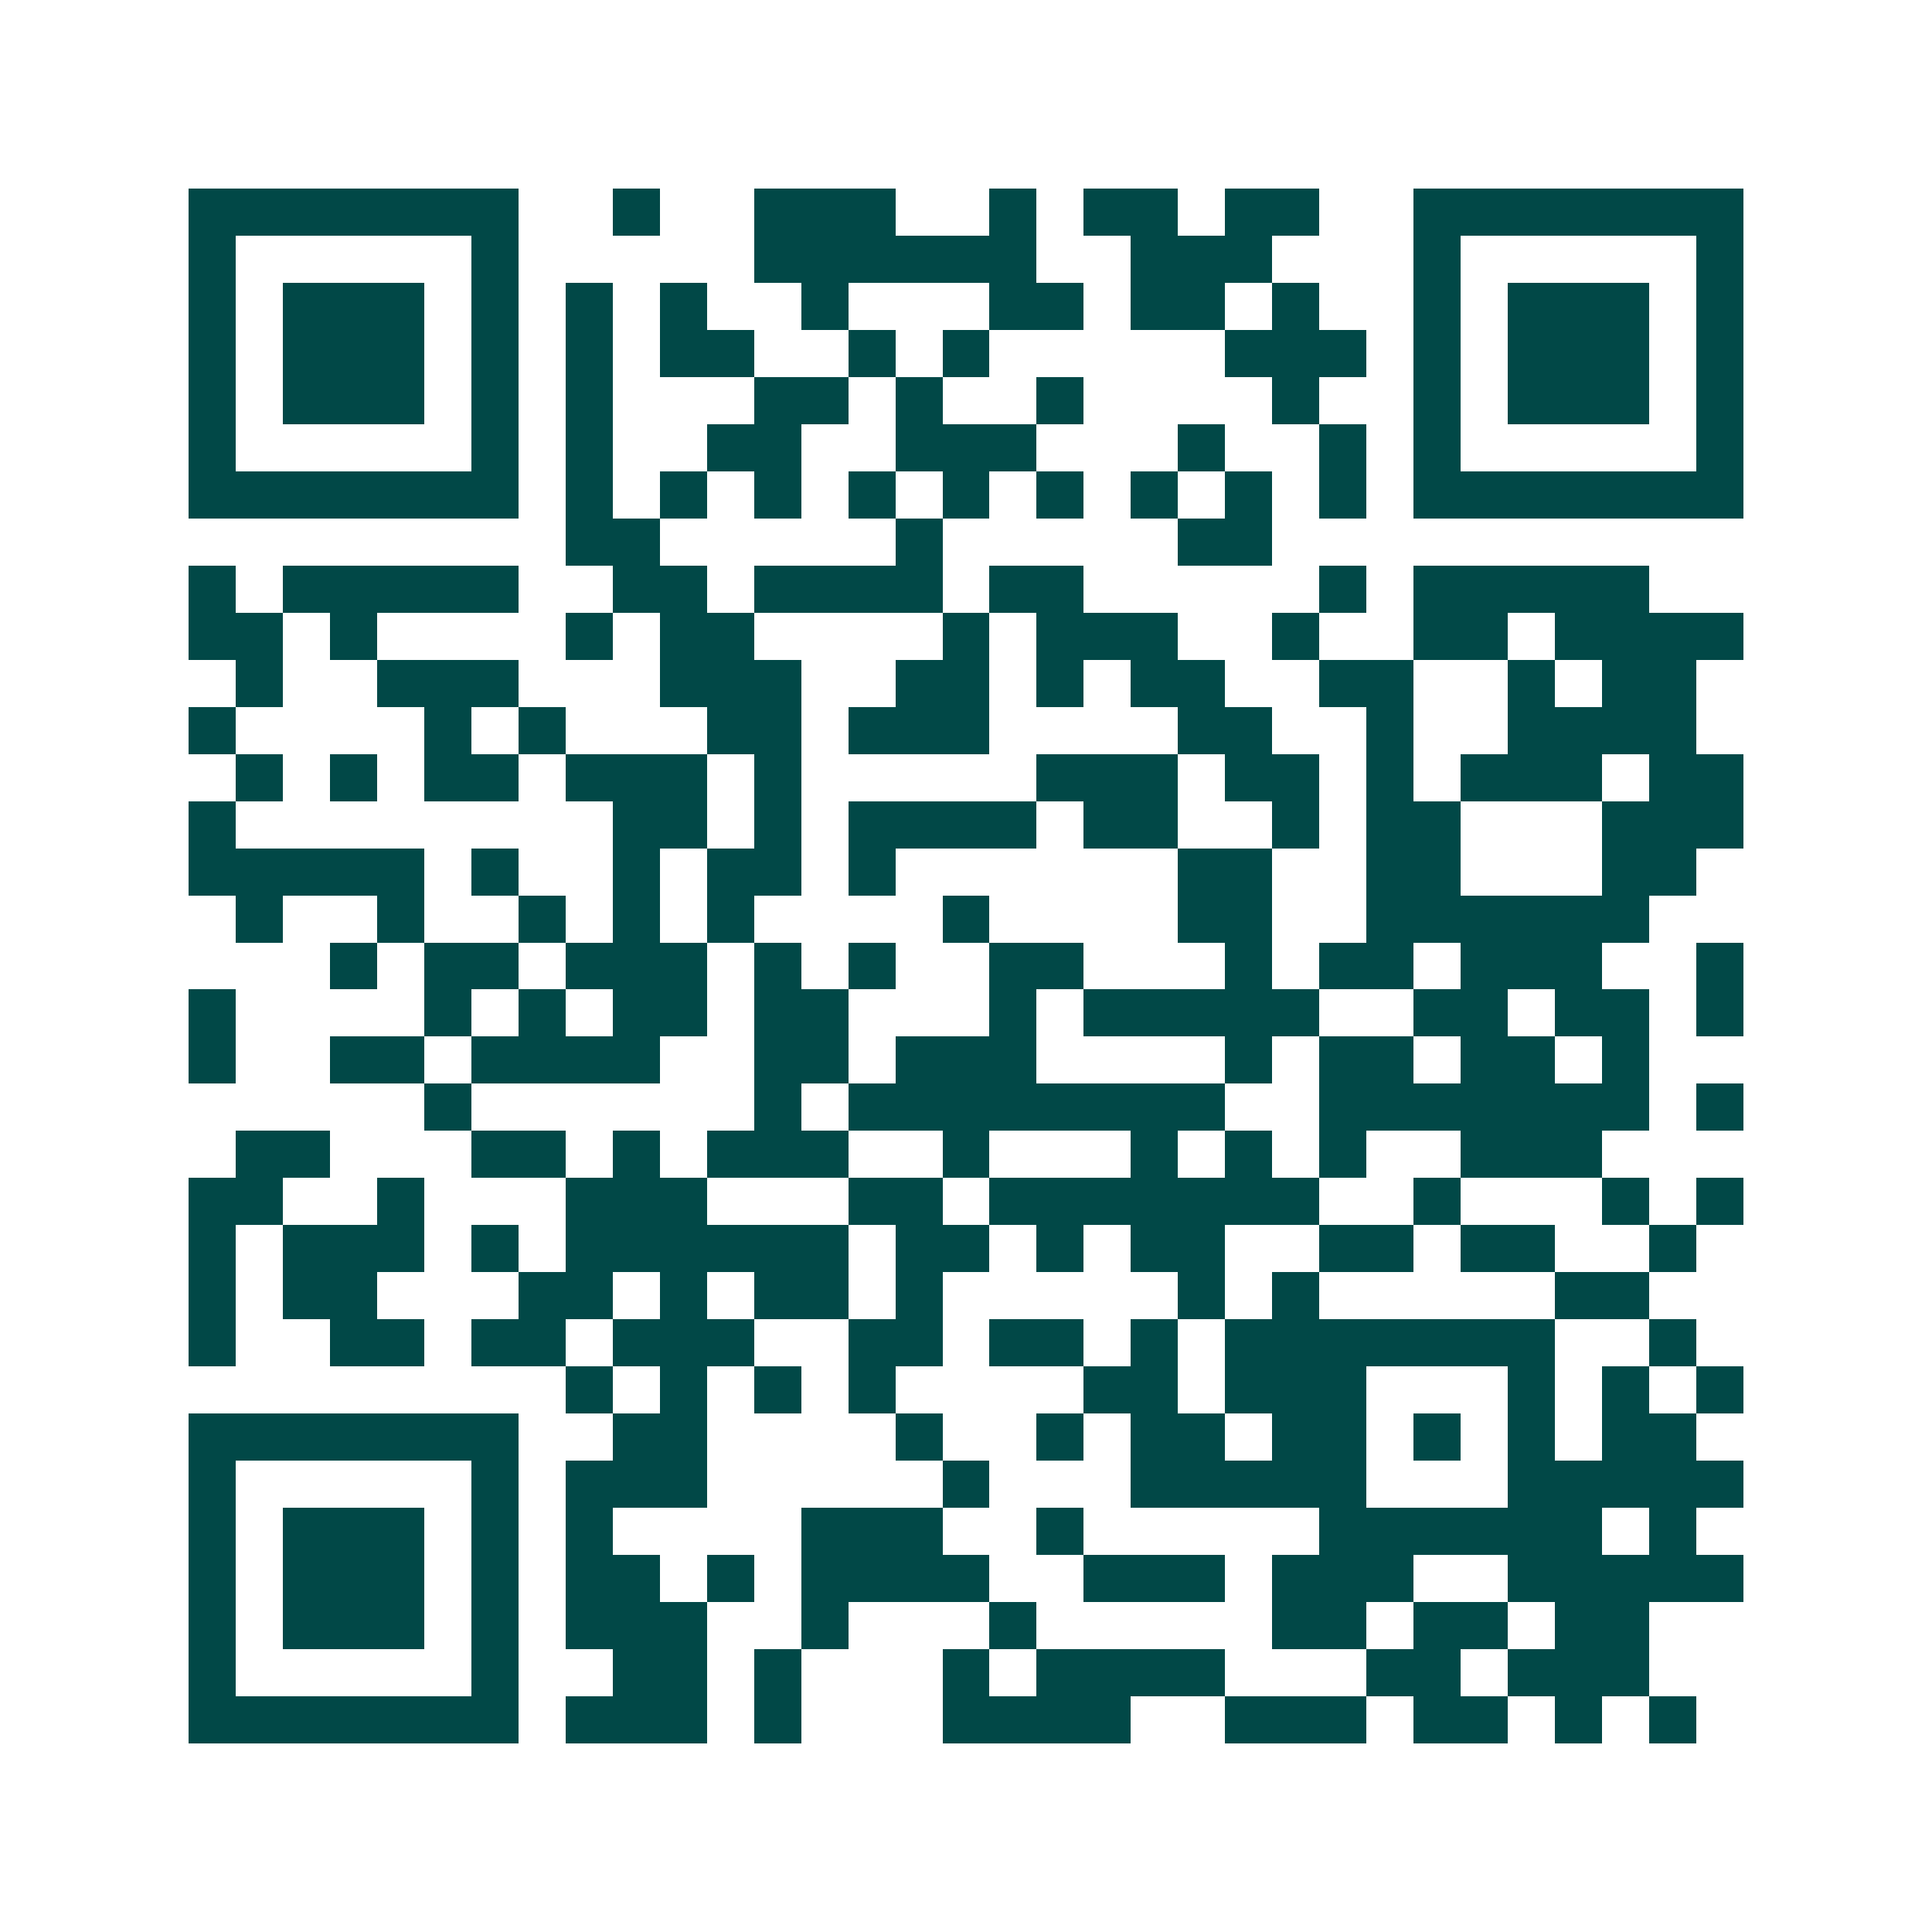 <svg xmlns="http://www.w3.org/2000/svg" width="200" height="200" viewBox="0 0 41 41" shape-rendering="crispEdges"><path fill="#ffffff" d="M0 0h41v41H0z"/><path stroke="#014847" d="M4 4.5h7m2 0h1m2 0h3m2 0h1m1 0h2m1 0h2m2 0h7M4 5.5h1m5 0h1m5 0h6m2 0h3m3 0h1m5 0h1M4 6.5h1m1 0h3m1 0h1m1 0h1m1 0h1m2 0h1m3 0h2m1 0h2m1 0h1m2 0h1m1 0h3m1 0h1M4 7.5h1m1 0h3m1 0h1m1 0h1m1 0h2m2 0h1m1 0h1m5 0h3m1 0h1m1 0h3m1 0h1M4 8.5h1m1 0h3m1 0h1m1 0h1m3 0h2m1 0h1m2 0h1m4 0h1m2 0h1m1 0h3m1 0h1M4 9.5h1m5 0h1m1 0h1m2 0h2m2 0h3m3 0h1m2 0h1m1 0h1m5 0h1M4 10.5h7m1 0h1m1 0h1m1 0h1m1 0h1m1 0h1m1 0h1m1 0h1m1 0h1m1 0h1m1 0h7M12 11.5h2m5 0h1m5 0h2M4 12.5h1m1 0h5m2 0h2m1 0h4m1 0h2m5 0h1m1 0h5M4 13.5h2m1 0h1m4 0h1m1 0h2m4 0h1m1 0h3m2 0h1m2 0h2m1 0h4M5 14.5h1m2 0h3m3 0h3m2 0h2m1 0h1m1 0h2m2 0h2m2 0h1m1 0h2M4 15.5h1m4 0h1m1 0h1m3 0h2m1 0h3m4 0h2m2 0h1m2 0h4M5 16.5h1m1 0h1m1 0h2m1 0h3m1 0h1m5 0h3m1 0h2m1 0h1m1 0h3m1 0h2M4 17.5h1m8 0h2m1 0h1m1 0h4m1 0h2m2 0h1m1 0h2m3 0h3M4 18.5h5m1 0h1m2 0h1m1 0h2m1 0h1m6 0h2m2 0h2m3 0h2M5 19.5h1m2 0h1m2 0h1m1 0h1m1 0h1m4 0h1m4 0h2m2 0h6M7 20.5h1m1 0h2m1 0h3m1 0h1m1 0h1m2 0h2m3 0h1m1 0h2m1 0h3m2 0h1M4 21.5h1m4 0h1m1 0h1m1 0h2m1 0h2m3 0h1m1 0h5m2 0h2m1 0h2m1 0h1M4 22.5h1m2 0h2m1 0h4m2 0h2m1 0h3m4 0h1m1 0h2m1 0h2m1 0h1M9 23.5h1m6 0h1m1 0h8m2 0h7m1 0h1M5 24.5h2m3 0h2m1 0h1m1 0h3m2 0h1m3 0h1m1 0h1m1 0h1m2 0h3M4 25.5h2m2 0h1m3 0h3m3 0h2m1 0h7m2 0h1m3 0h1m1 0h1M4 26.5h1m1 0h3m1 0h1m1 0h6m1 0h2m1 0h1m1 0h2m2 0h2m1 0h2m2 0h1M4 27.5h1m1 0h2m3 0h2m1 0h1m1 0h2m1 0h1m5 0h1m1 0h1m5 0h2M4 28.5h1m2 0h2m1 0h2m1 0h3m2 0h2m1 0h2m1 0h1m1 0h7m2 0h1M12 29.5h1m1 0h1m1 0h1m1 0h1m4 0h2m1 0h3m3 0h1m1 0h1m1 0h1M4 30.5h7m2 0h2m4 0h1m2 0h1m1 0h2m1 0h2m1 0h1m1 0h1m1 0h2M4 31.5h1m5 0h1m1 0h3m5 0h1m3 0h5m3 0h5M4 32.5h1m1 0h3m1 0h1m1 0h1m4 0h3m2 0h1m5 0h6m1 0h1M4 33.5h1m1 0h3m1 0h1m1 0h2m1 0h1m1 0h4m2 0h3m1 0h3m2 0h5M4 34.5h1m1 0h3m1 0h1m1 0h3m2 0h1m3 0h1m5 0h2m1 0h2m1 0h2M4 35.5h1m5 0h1m2 0h2m1 0h1m3 0h1m1 0h4m3 0h2m1 0h3M4 36.5h7m1 0h3m1 0h1m3 0h4m2 0h3m1 0h2m1 0h1m1 0h1"/></svg>
